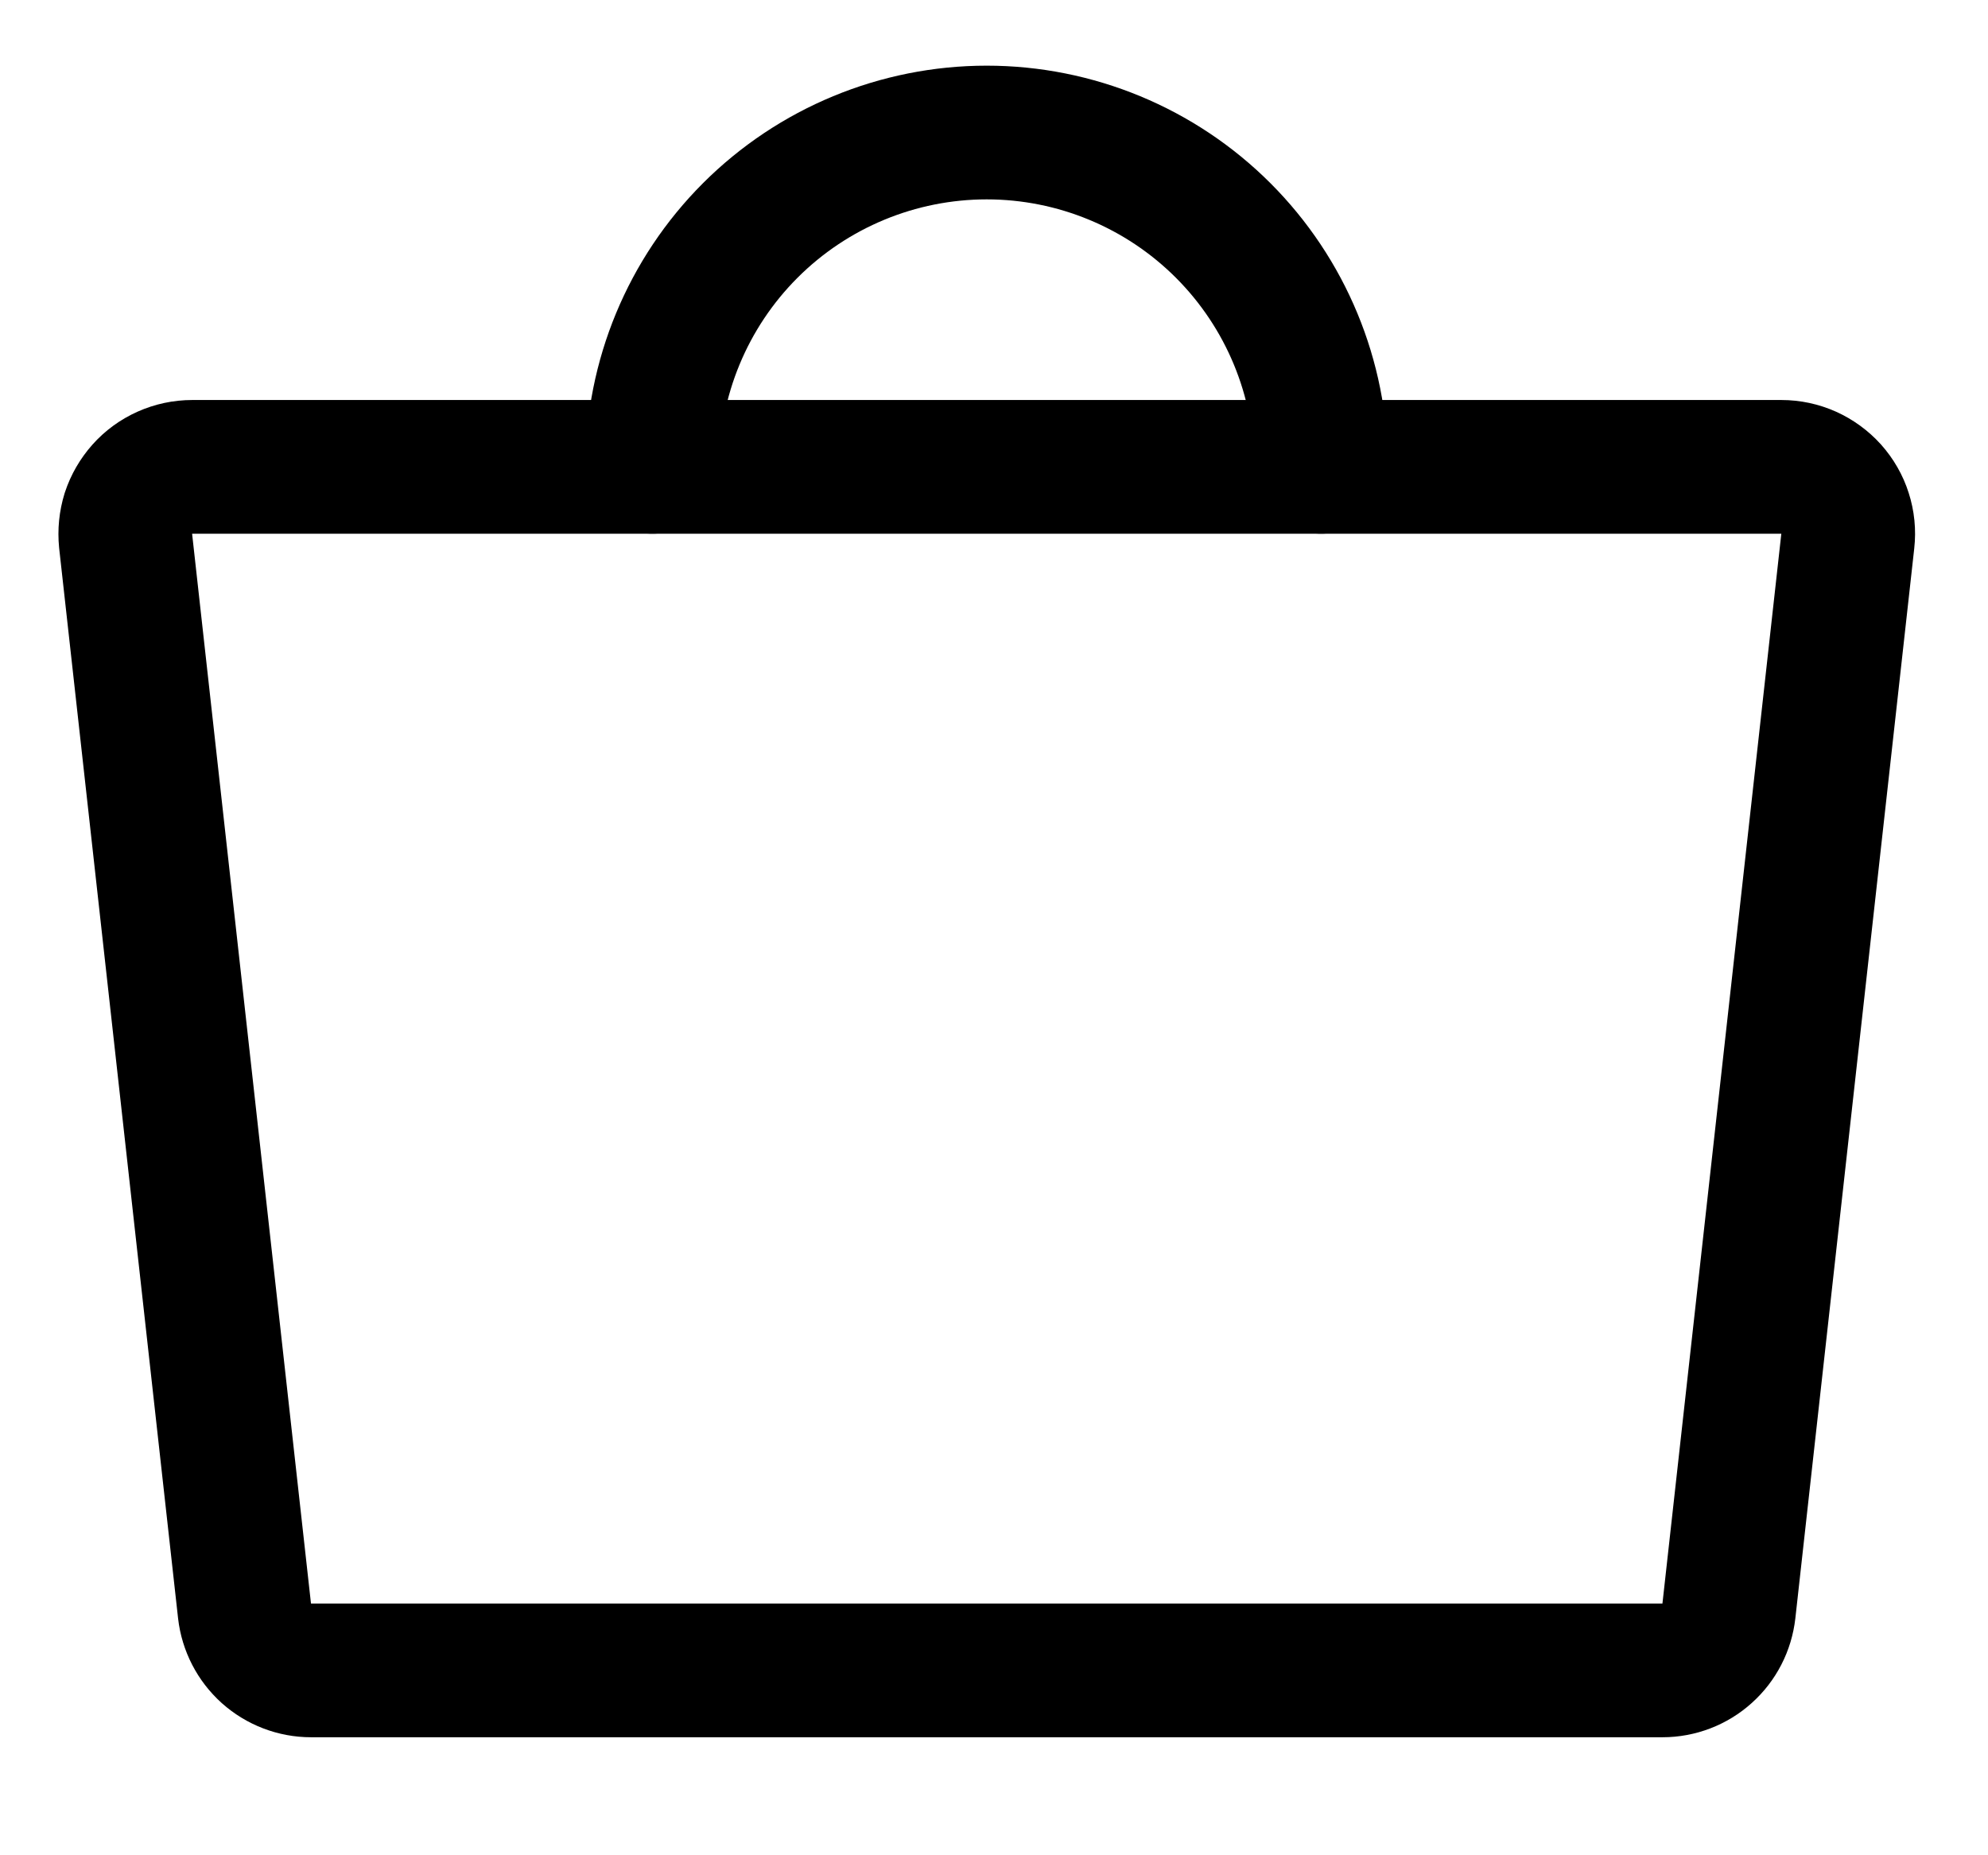 <svg width="15" height="14" viewBox="0 0 15 14" fill="none" xmlns="http://www.w3.org/2000/svg">
<path d="M12.544 12.605H2.347C2.223 12.605 2.103 12.559 2.01 12.476C1.918 12.393 1.859 12.279 1.845 12.156L0.948 4.083C0.941 4.012 0.948 3.941 0.969 3.873C0.991 3.806 1.027 3.744 1.074 3.691C1.121 3.638 1.179 3.596 1.244 3.567C1.309 3.538 1.379 3.523 1.45 3.523H13.441C13.512 3.523 13.582 3.538 13.647 3.567C13.711 3.596 13.769 3.638 13.817 3.691C13.864 3.744 13.9 3.806 13.921 3.873C13.943 3.941 13.95 4.012 13.942 4.083L13.045 12.156C13.031 12.279 12.973 12.393 12.88 12.476C12.788 12.559 12.668 12.605 12.544 12.605Z" stroke="black" stroke-width="1.009" stroke-linecap="round" stroke-linejoin="round"/>
<path d="M4.922 3.523C4.922 2.854 5.188 2.212 5.661 1.739C6.134 1.266 6.776 1 7.445 1C8.114 1 8.756 1.266 9.229 1.739C9.702 2.212 9.968 2.854 9.968 3.523" stroke="black" stroke-width="1.009" stroke-linecap="round" stroke-linejoin="round"/>
</svg>
